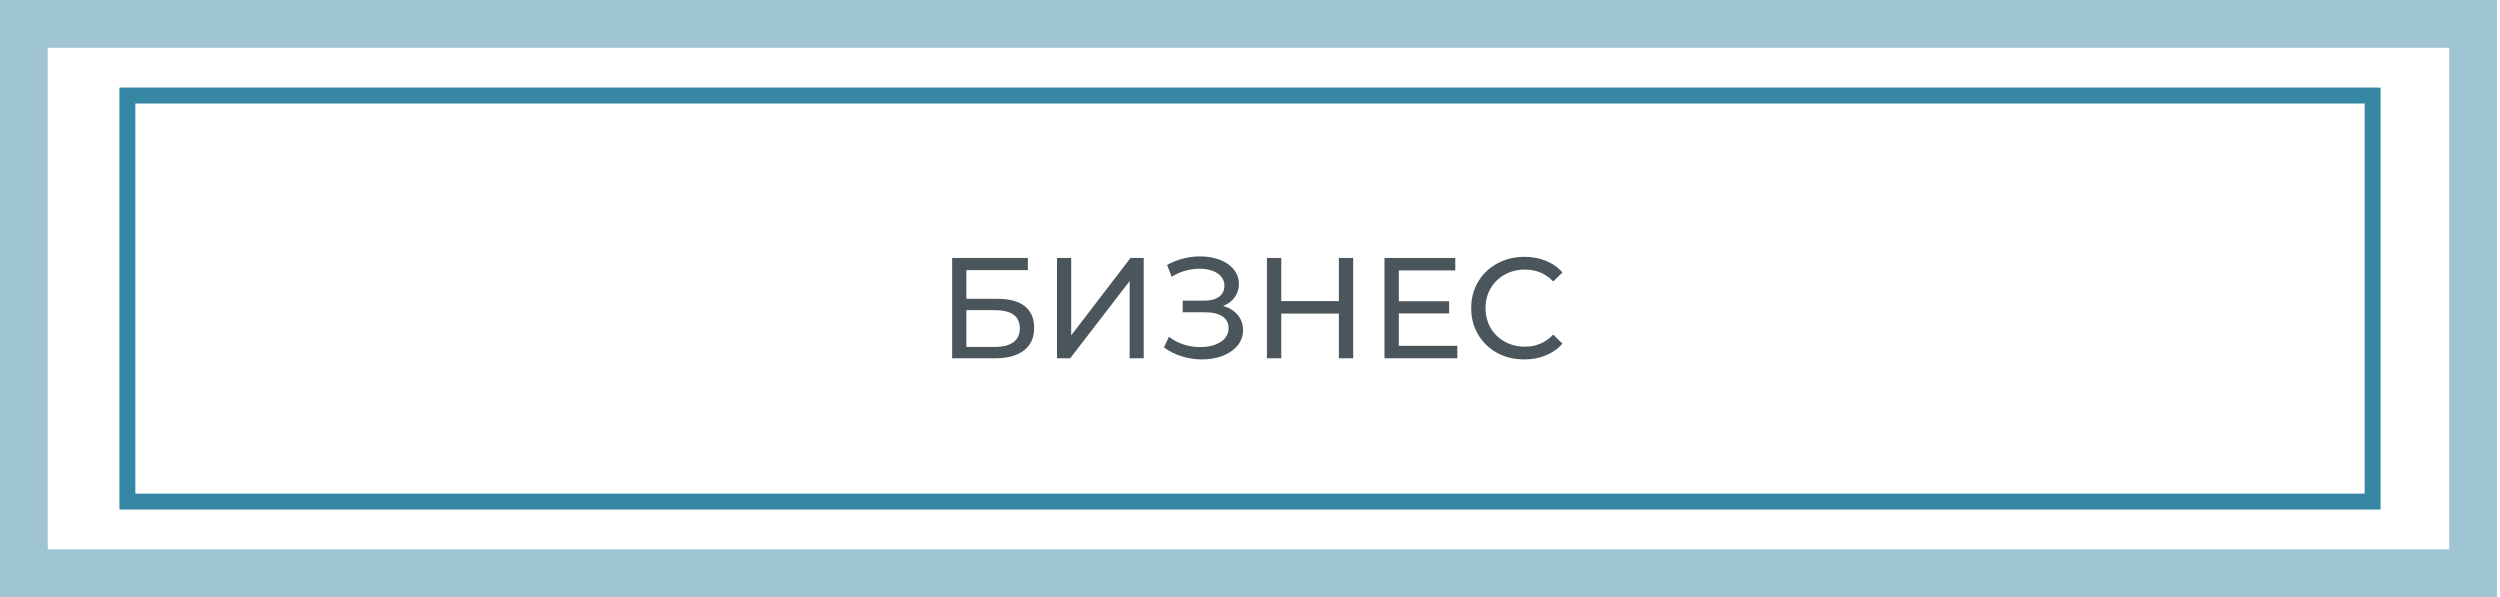 <svg width="314" height="75" viewBox="0 0 314 75" fill="none" xmlns="http://www.w3.org/2000/svg">
<g filter="url(#filter0_b_428_264)">
<path d="M6 6H307.621V69H6V6Z" fill="white" fill-opacity="0.5"/>
</g>
<g filter="url(#filter1_b_428_264)">
<path fill-rule="evenodd" clip-rule="evenodd" d="M0 0H313.621V75H0V0ZM6 6V69H307.621V6H6Z" fill="#9FC5D3"/>
</g>
<path d="M17 13H297V62H17V13Z" fill="white"/>
<path fill-rule="evenodd" clip-rule="evenodd" d="M15 11H299V64H15V11ZM17 13V62H297V13H17Z" fill="#3587A4"/>
<path d="M191.444 45.144C190.184 45.144 189.044 44.868 188.024 44.316C187.016 43.752 186.224 42.984 185.648 42.012C185.072 41.028 184.784 39.924 184.784 38.7C184.784 37.476 185.072 36.378 185.648 35.406C186.224 34.422 187.022 33.654 188.042 33.102C189.062 32.538 190.202 32.256 191.462 32.256C192.446 32.256 193.346 32.424 194.162 32.76C194.978 33.084 195.674 33.57 196.25 34.218L195.08 35.352C194.132 34.356 192.95 33.858 191.534 33.858C190.598 33.858 189.752 34.068 188.996 34.488C188.24 34.908 187.646 35.49 187.214 36.234C186.794 36.966 186.584 37.788 186.584 38.7C186.584 39.612 186.794 40.44 187.214 41.184C187.646 41.916 188.24 42.492 188.996 42.912C189.752 43.332 190.598 43.542 191.534 43.542C192.938 43.542 194.12 43.038 195.08 42.03L196.25 43.164C195.674 43.812 194.972 44.304 194.144 44.64C193.328 44.976 192.428 45.144 191.444 45.144Z" fill="#4B555C"/>
<path d="M183.036 43.434V45H173.892V32.4H182.784V33.966H175.692V37.836H182.01V39.366H175.692V43.434H183.036Z" fill="#4B555C"/>
<path d="M169.962 32.4V45H168.162V39.384H160.926V45H159.126V32.4H160.926V37.818H168.162V32.4H169.962Z" fill="#4B555C"/>
<path d="M153.607 38.43C154.399 38.646 155.017 39.024 155.461 39.564C155.905 40.092 156.127 40.728 156.127 41.472C156.127 42.216 155.887 42.87 155.407 43.434C154.939 43.986 154.309 44.412 153.517 44.712C152.737 45 151.885 45.144 150.961 45.144C150.121 45.144 149.287 45.018 148.459 44.766C147.631 44.514 146.875 44.136 146.191 43.632L146.821 42.3C147.373 42.732 147.991 43.056 148.675 43.272C149.359 43.488 150.049 43.596 150.745 43.596C151.753 43.596 152.599 43.386 153.283 42.966C153.967 42.534 154.309 41.946 154.309 41.202C154.309 40.566 154.051 40.08 153.535 39.744C153.019 39.396 152.293 39.222 151.357 39.222H148.549V37.764H151.231C152.035 37.764 152.659 37.602 153.103 37.278C153.559 36.942 153.787 36.48 153.787 35.892C153.787 35.232 153.493 34.71 152.905 34.326C152.317 33.942 151.573 33.75 150.673 33.75C150.085 33.75 149.485 33.834 148.873 34.002C148.273 34.17 147.703 34.422 147.163 34.758L146.587 33.282C147.223 32.922 147.895 32.652 148.603 32.472C149.311 32.292 150.019 32.202 150.727 32.202C151.615 32.202 152.431 32.34 153.175 32.616C153.919 32.892 154.507 33.294 154.939 33.822C155.383 34.35 155.605 34.968 155.605 35.676C155.605 36.312 155.425 36.87 155.065 37.35C154.717 37.83 154.231 38.19 153.607 38.43Z" fill="#4B555C"/>
<path d="M132.759 32.4H134.541V42.12L141.993 32.4H143.649V45H141.885V35.298L134.415 45H132.759V32.4Z" fill="#4B555C"/>
<path d="M119.593 32.4H129.097V33.93H121.375V37.53H125.299C126.799 37.53 127.939 37.842 128.719 38.466C129.499 39.09 129.889 39.99 129.889 41.166C129.889 42.402 129.463 43.35 128.611 44.01C127.771 44.67 126.565 45 124.993 45H119.593V32.4ZM124.921 43.578C125.953 43.578 126.739 43.38 127.279 42.984C127.819 42.588 128.089 42.006 128.089 41.238C128.089 39.714 127.033 38.952 124.921 38.952H121.375V43.578H124.921Z" fill="#4B555C"/>
<defs>
<filter id="filter0_b_428_264" x="-4" y="-4" width="321.621" height="83" filterUnits="userSpaceOnUse" color-interpolation-filters="sRGB">
<feFlood flood-opacity="0" result="BackgroundImageFix"/>
<feGaussianBlur in="BackgroundImageFix" stdDeviation="5"/>
<feComposite in2="SourceAlpha" operator="in" result="effect1_backgroundBlur_428_264"/>
<feBlend mode="normal" in="SourceGraphic" in2="effect1_backgroundBlur_428_264" result="shape"/>
</filter>
<filter id="filter1_b_428_264" x="-10" y="-10" width="333.621" height="95" filterUnits="userSpaceOnUse" color-interpolation-filters="sRGB">
<feFlood flood-opacity="0" result="BackgroundImageFix"/>
<feGaussianBlur in="BackgroundImageFix" stdDeviation="5"/>
<feComposite in2="SourceAlpha" operator="in" result="effect1_backgroundBlur_428_264"/>
<feBlend mode="normal" in="SourceGraphic" in2="effect1_backgroundBlur_428_264" result="shape"/>
</filter>
</defs>
</svg>
